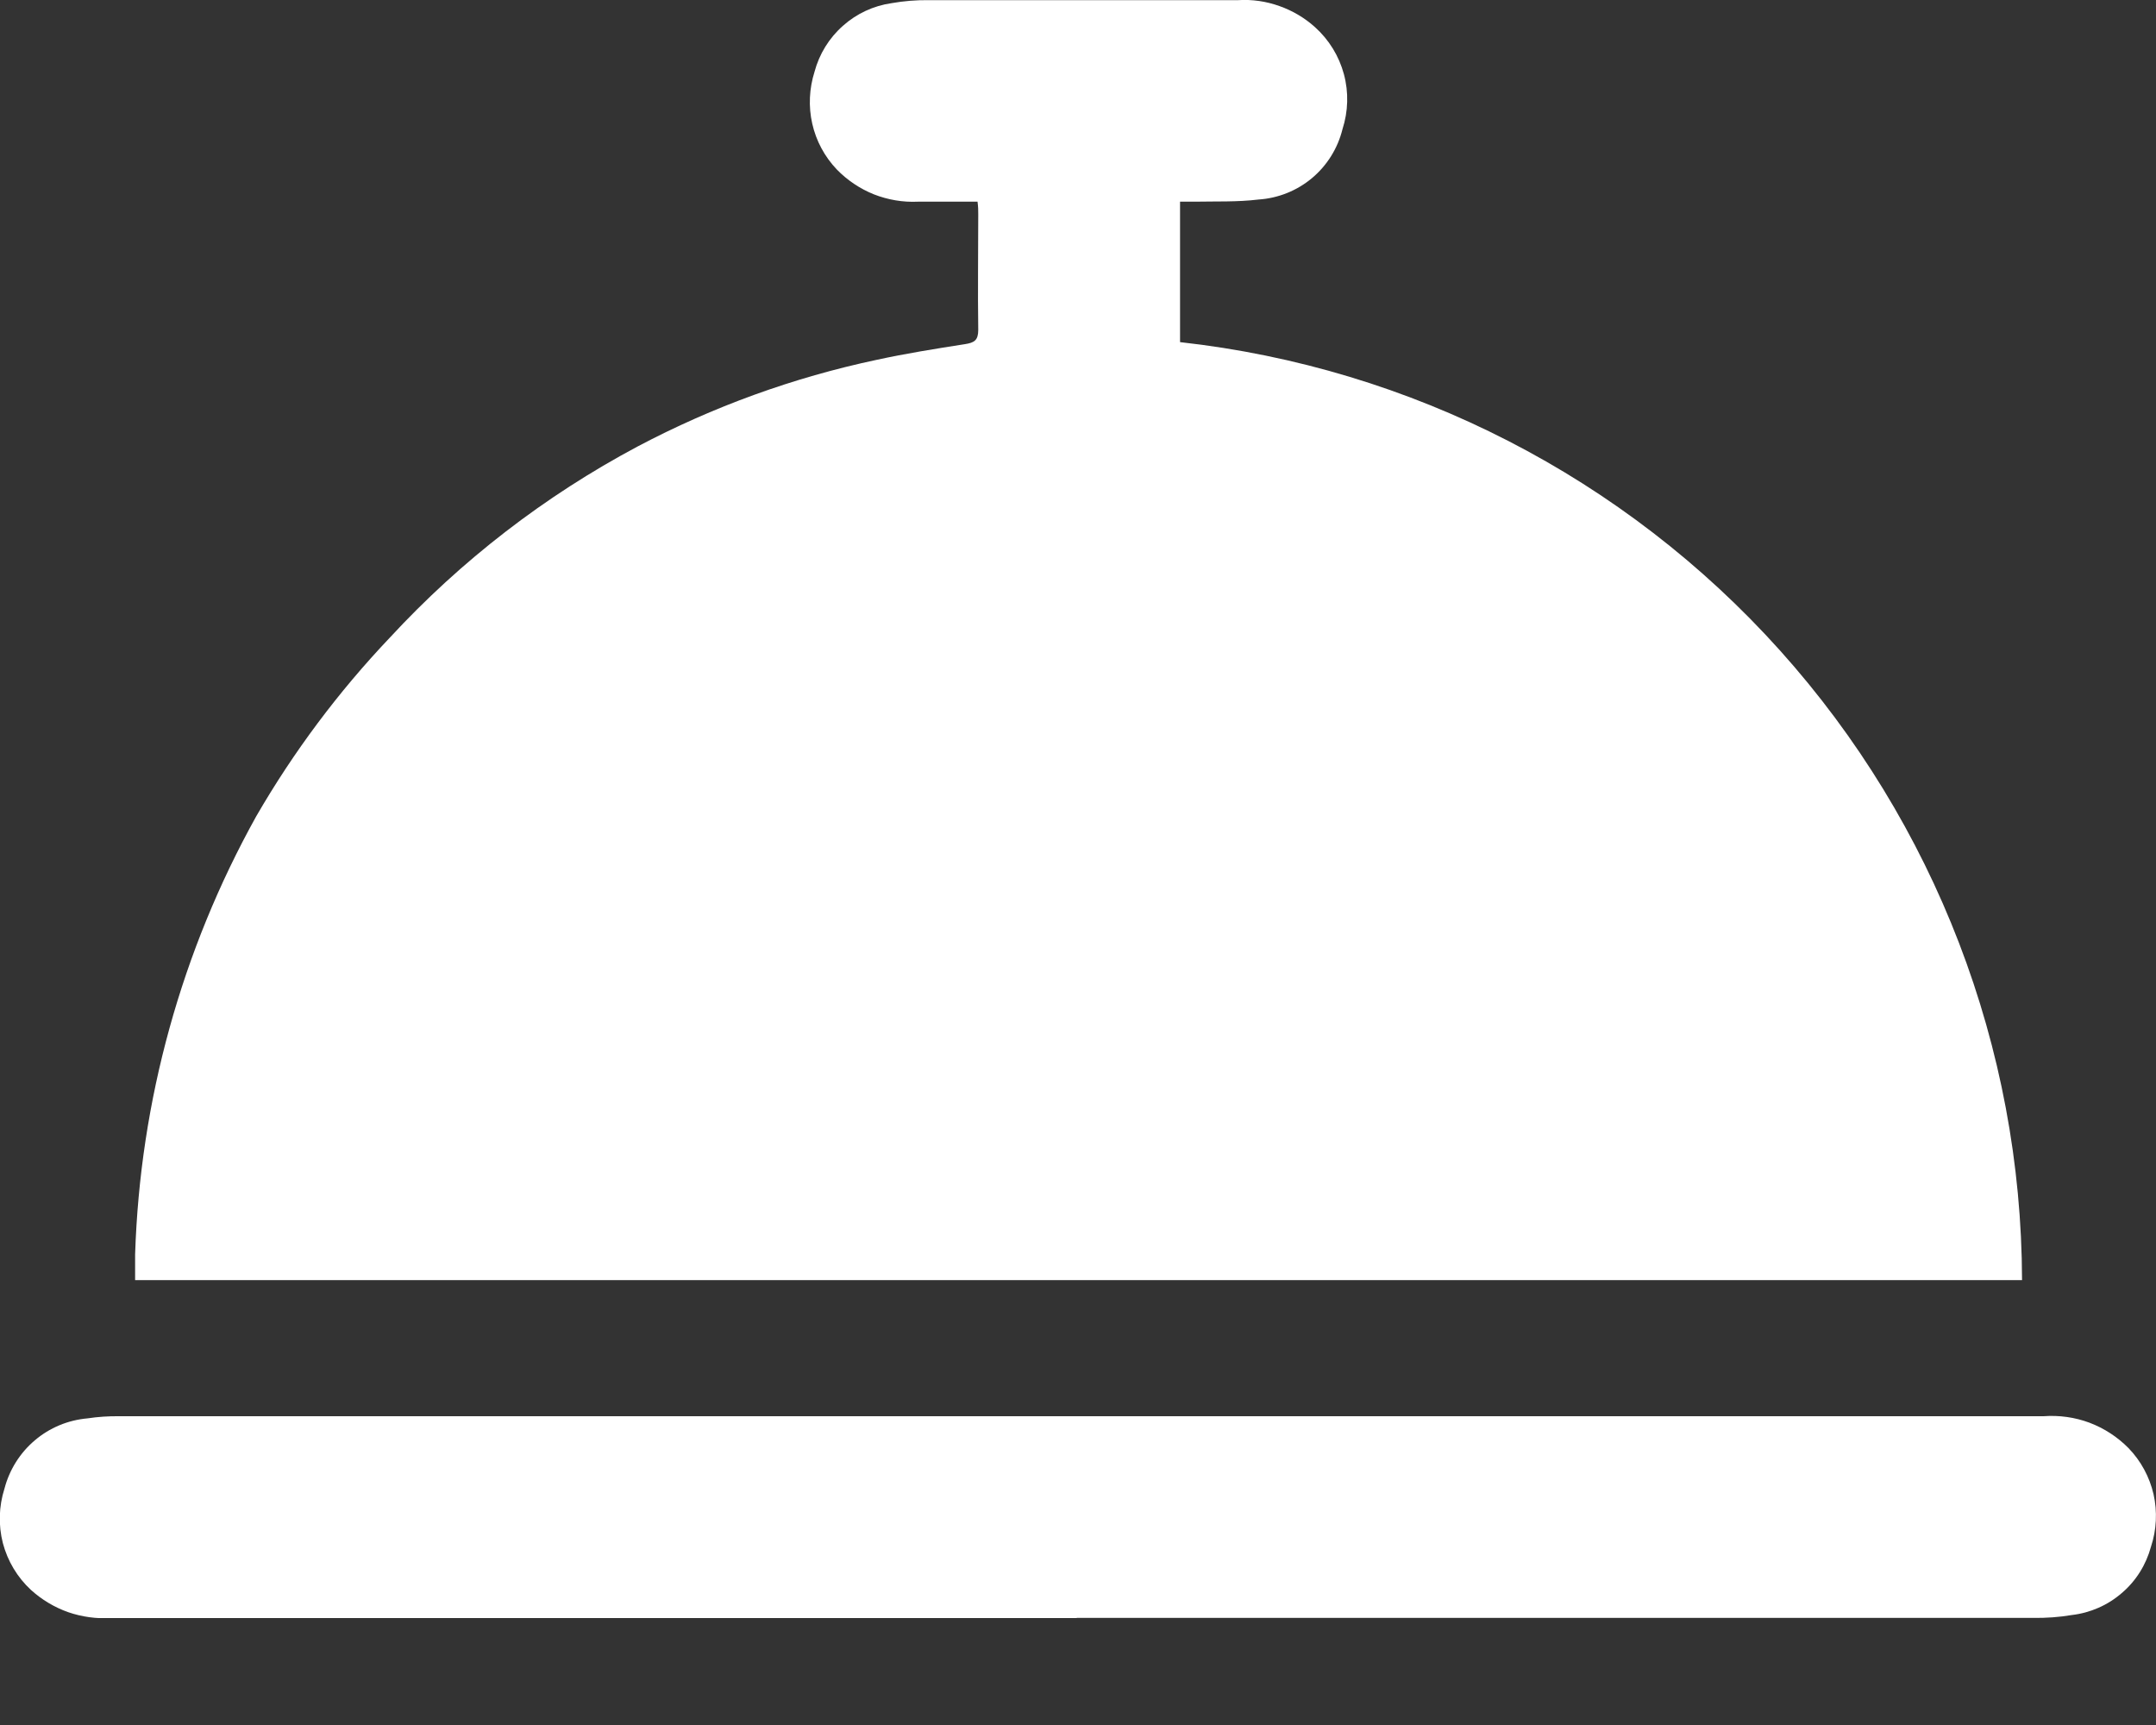 <svg width="15" height="12" viewBox="0 0 15 12" fill="none" xmlns="http://www.w3.org/2000/svg">
<rect x="0" y="0" width="15" height="12" fill="#333333" stroke="none"/>
<g clip-path="url(#clip0_2009_3645)">
<path d="M14.063 8.905H0.94C0.94 8.844 0.94 8.785 0.94 8.727C0.974 7.658 1.263 6.613 1.783 5.678C2.043 5.229 2.354 4.813 2.711 4.437C3.208 3.899 3.79 3.45 4.436 3.106C4.96 2.829 5.52 2.626 6.1 2.503C6.303 2.459 6.509 2.426 6.714 2.394C6.778 2.384 6.806 2.368 6.806 2.295C6.802 2.027 6.806 1.759 6.806 1.491C6.806 1.465 6.806 1.439 6.801 1.403C6.659 1.403 6.525 1.403 6.386 1.403C6.282 1.408 6.177 1.39 6.08 1.352C5.983 1.313 5.895 1.254 5.822 1.179C5.737 1.09 5.678 0.98 5.651 0.86C5.624 0.741 5.63 0.616 5.667 0.499C5.7 0.376 5.768 0.265 5.864 0.18C5.959 0.095 6.077 0.04 6.203 0.022C6.288 0.007 6.374 -0 6.461 0.001C7.179 0.001 7.897 0.001 8.615 0.001C8.712 -0.005 8.809 0.009 8.901 0.042C8.992 0.074 9.077 0.124 9.149 0.189C9.246 0.276 9.316 0.39 9.35 0.516C9.384 0.642 9.38 0.775 9.34 0.899C9.307 1.032 9.233 1.151 9.128 1.239C9.023 1.327 8.892 1.379 8.756 1.388C8.608 1.406 8.459 1.4 8.31 1.403H8.21V2.38C9.817 2.558 11.303 3.321 12.384 4.525C13.464 5.728 14.064 7.288 14.068 8.905" fill="white"/>
<path d="M7.494 11.256H0.773C0.672 11.262 0.57 11.248 0.474 11.215C0.378 11.181 0.29 11.128 0.215 11.06C0.12 10.972 0.053 10.859 0.02 10.735C-0.012 10.61 -0.008 10.478 0.031 10.356C0.065 10.225 0.139 10.107 0.242 10.02C0.345 9.932 0.473 9.879 0.608 9.867C0.681 9.856 0.756 9.851 0.83 9.852H14.217C14.326 9.844 14.435 9.859 14.537 9.897C14.64 9.936 14.732 9.996 14.809 10.074C14.895 10.163 14.955 10.274 14.983 10.395C15.01 10.516 15.004 10.642 14.965 10.76C14.931 10.885 14.861 10.998 14.762 11.082C14.664 11.167 14.543 11.22 14.414 11.235C14.326 11.25 14.236 11.256 14.147 11.255H7.489" fill="white"/>
</g>
<defs>
<clipPath id="clip0_2009_3645">
<rect width="15" height="11.256" fill="white"/>
</clipPath>
</defs>
</svg>
